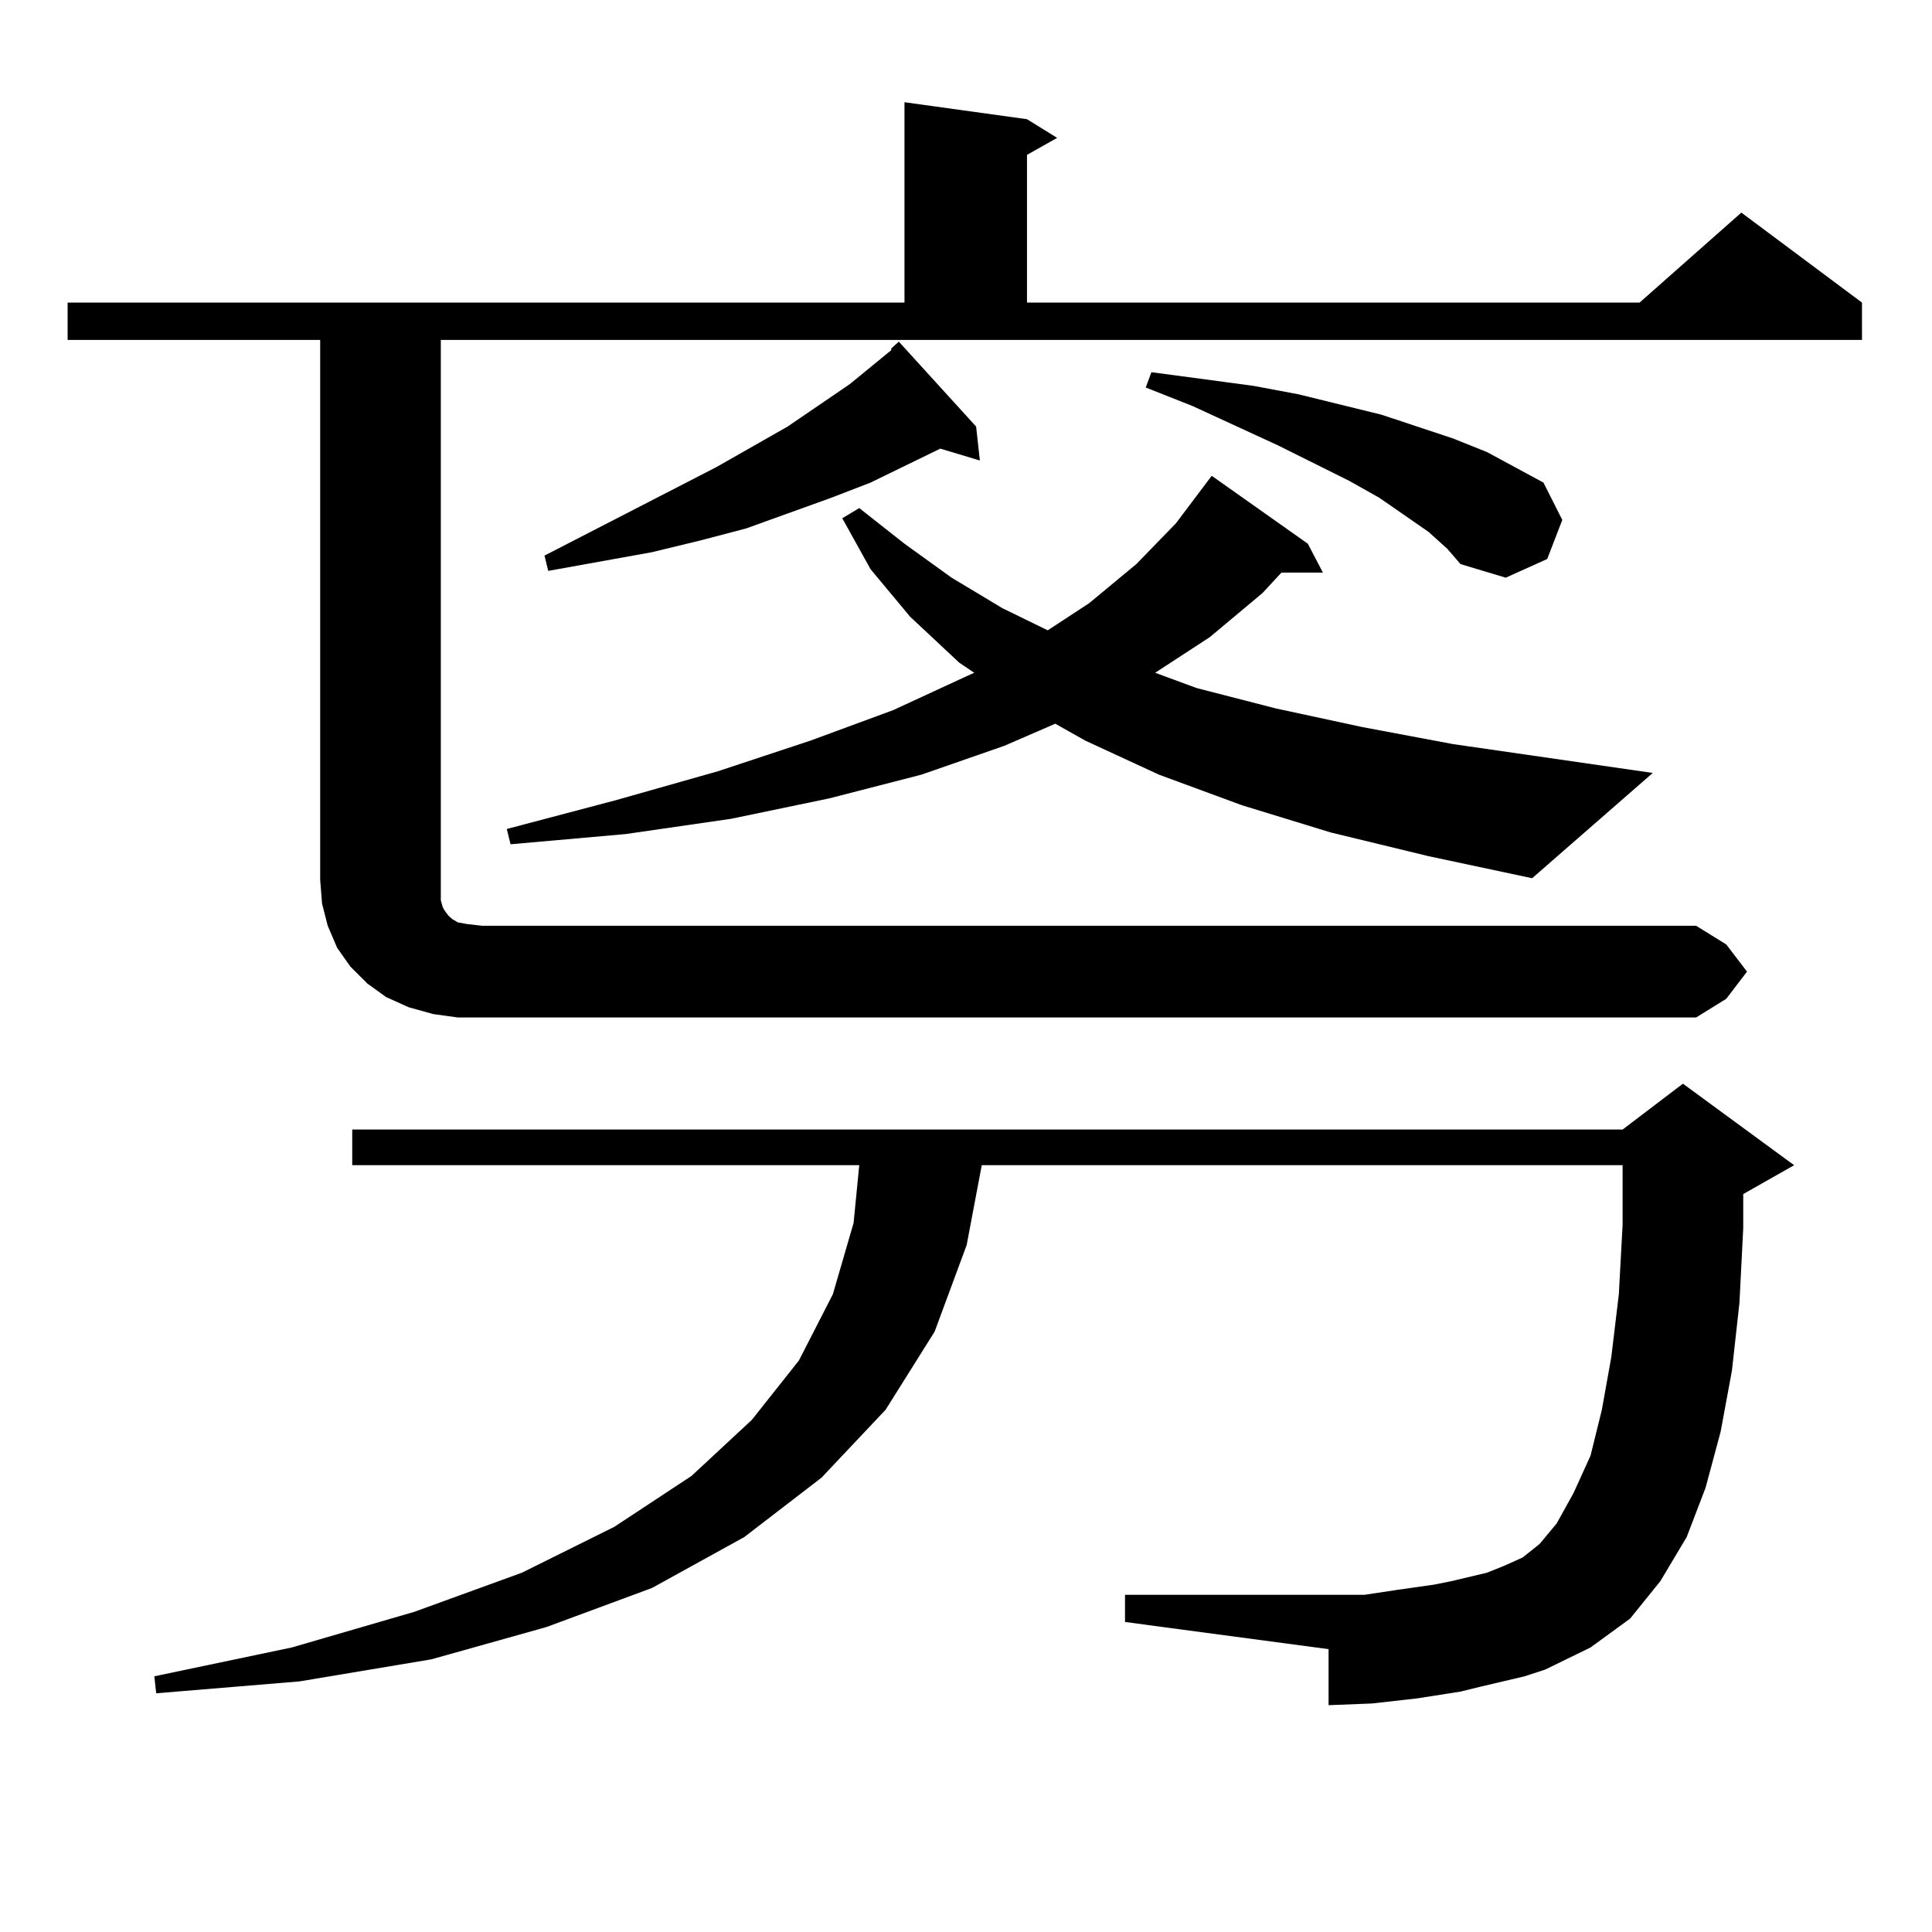 <?xml version="1.0" encoding="utf-8"?>
<!-- Generator: Adobe Illustrator 16.0.0, SVG Export Plug-In . SVG Version: 6.00 Build 0)  -->
<!DOCTYPE svg PUBLIC "-//W3C//DTD SVG 1.1//EN" "http://www.w3.org/Graphics/SVG/1.1/DTD/svg11.dtd">
<svg version="1.1" id="图层_1" xmlns="http://www.w3.org/2000/svg" xmlns:xlink="http://www.w3.org/1999/xlink" x="0px" y="0px"
	 width="1000px" height="1000px" viewBox="0 0 1000 1000" enable-background="new 0 0 1000 1000" xml:space="preserve">
<path d="M904.246,502.91l-10.731,14.063l-15.609,9.668h-640.96l-12.683-1.758l-12.683-3.516l-11.707-5.273l-9.756-7.031l-8.78-8.789
	l-6.829-9.668l-4.878-11.426l-2.927-11.426l-0.976-12.305V175.957H34.999v-19.336h433.16V52.91l63.413,8.789l15.609,9.668
	l-15.609,8.789v76.465h317.065l52.682-46.582l62.438,46.582v19.336H228.165v279.492v6.152v4.395l0.976,3.516l0.976,1.758
	l1.951,2.637l1.951,1.758l2.927,1.758l4.878,0.879l7.805,0.879h628.277l15.609,9.668L904.246,502.91z M789.127,867.656
	l-22.438,5.273l-10.731,2.637l-22.438,3.516l-23.414,2.637l-22.438,0.879v-29.004l-105.363-14.063v-14.063h105.363h9.756h8.78
	l17.561-2.637l18.536-2.637l8.78-1.758l18.536-4.395l8.78-3.516l9.756-4.395l8.78-7.031l8.78-10.547l8.78-15.82l8.78-19.336
	l5.854-23.73l4.878-27.246l3.902-32.52l1.951-36.035v-30.762H508.158l-7.805,41.309l-16.585,44.824l-25.365,40.43l-33.17,35.156
	l-39.999,30.762l-47.804,26.367l-54.633,20.215l-59.511,16.699l-68.291,11.426l-74.145,6.152l-0.976-8.789l71.218-14.941
	l63.413-18.457l55.608-20.215l47.804-23.73l39.999-26.367l31.219-29.004l24.39-30.762l17.561-34.277l10.731-36.914l2.927-29.883
	H182.313v-18.457h657.545l31.219-23.73l57.56,42.188l-26.341,14.941v17.578l-1.951,38.672l-3.902,35.156l-5.854,31.641
	l-7.805,29.004l-9.756,25.488l-13.658,22.852l-15.609,19.336l-20.487,14.941l-23.414,11.426L789.127,867.656z M688.642,430.84
	l-45.853-14.063l-42.926-15.82l-38.048-17.578l-15.609-8.789l-26.341,11.426l-42.926,14.941l-47.804,12.305l-50.73,10.547
	l-54.633,7.91l-59.511,5.273l-1.951-7.91l56.584-14.941l52.682-14.941l47.804-15.82l42.926-15.82l38.048-17.578l3.902-1.758
	l-7.805-5.273l-25.365-23.73l-20.487-24.609l-14.634-26.367l8.78-5.273l23.414,18.457l24.39,17.578l26.341,15.82l23.414,11.426
	l21.463-14.063l24.39-20.215l20.487-21.094l18.536-24.609l49.755,35.156l7.805,14.941h-21.463l-9.756,10.547l-27.316,22.852
	l-28.292,18.457l21.463,7.91l40.975,10.547l44.877,9.668l46.828,8.789l103.412,14.941l-62.438,54.492l-53.657-11.426L688.642,430.84
	z M505.231,220.781l1.951,17.578l-20.487-6.152l-36.097,17.578l-20.487,7.91l-43.901,15.82l-23.414,6.152l-25.365,6.152
	l-53.657,9.668l-1.951-7.91l88.778-45.703l37.072-21.094l32.194-21.973l21.463-17.578v-0.879l3.902-3.516L505.231,220.781z
	 M739.372,275.273l-25.365-17.578l-15.609-8.789l-37.072-18.457l-43.901-20.215l-24.39-9.668l2.927-7.91l52.682,7.031l23.414,4.395
	l42.926,10.547l37.072,12.305l17.561,7.031l14.634,7.91l14.634,7.91l9.756,19.336l-7.805,20.215l-21.463,9.668l-23.414-7.031
	l-6.829-7.91L739.372,275.273z"/>
</svg>
